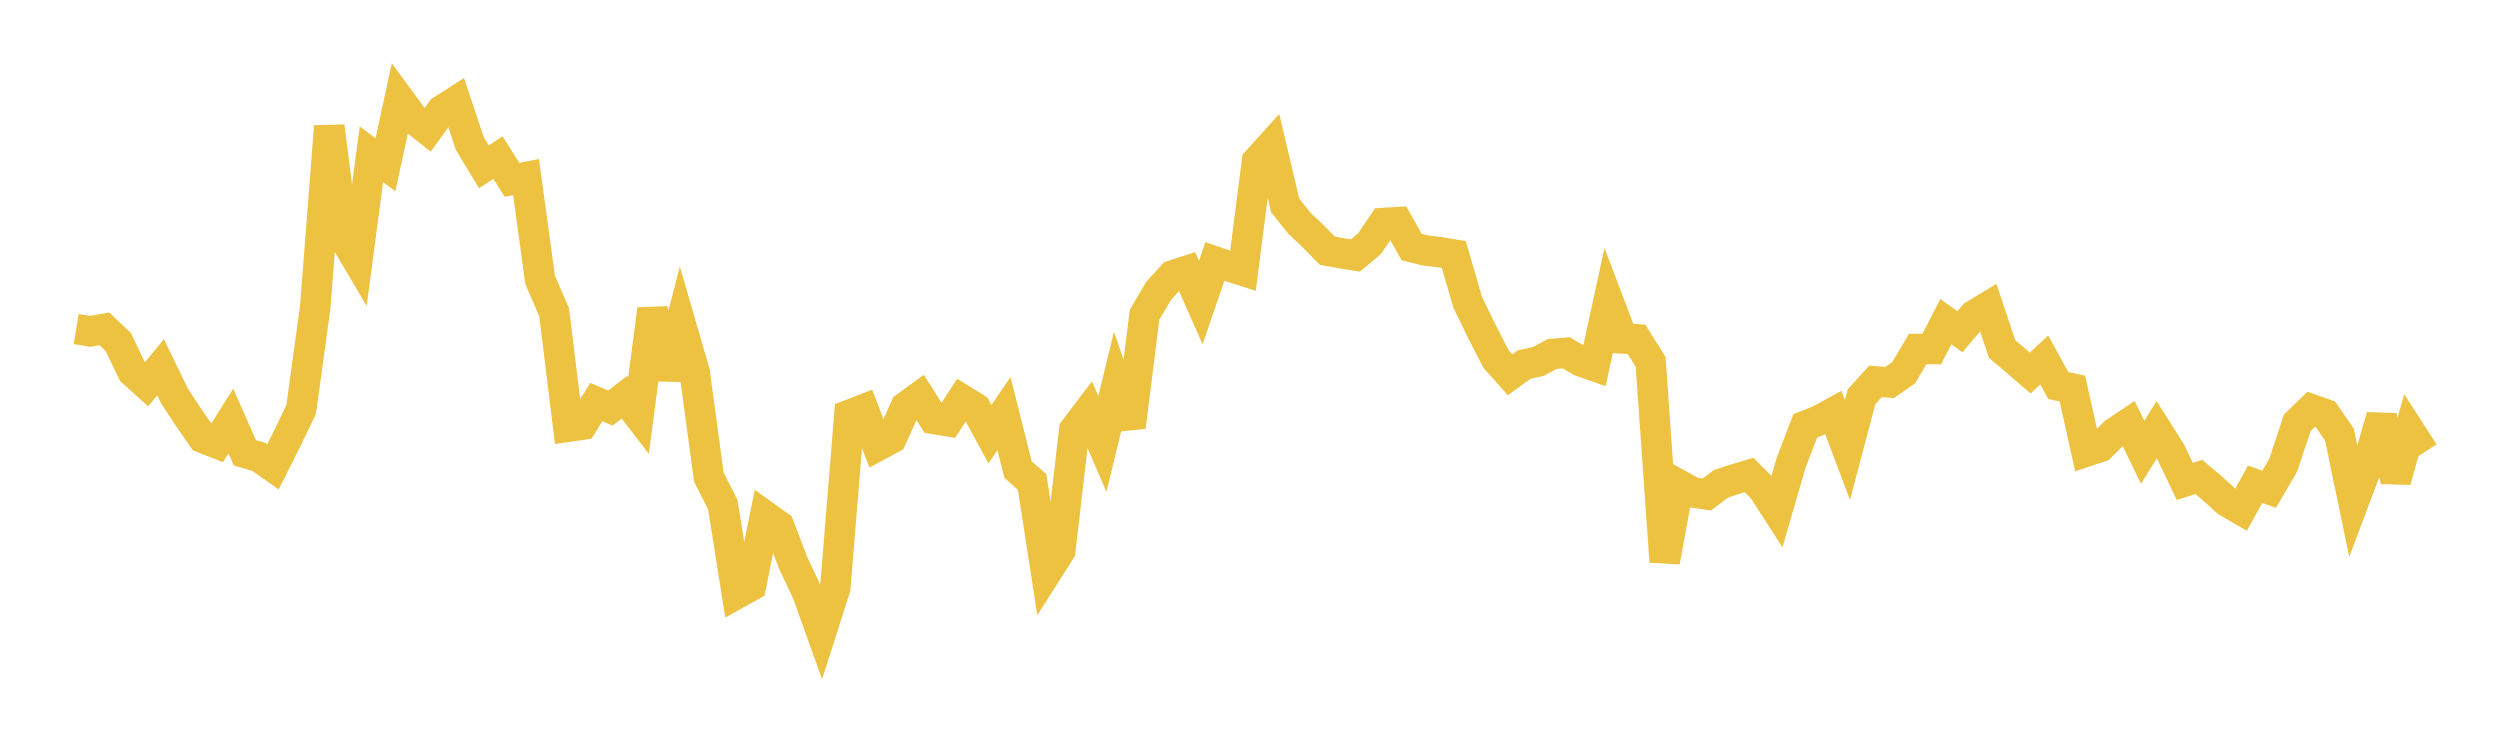 <svg width="164" height="48" xmlns="http://www.w3.org/2000/svg" xmlns:xlink="http://www.w3.org/1999/xlink"><path fill="none" stroke="rgb(237,194,64)" stroke-width="2" d="M5,21.583L5.922,21.737L6.844,21.571L7.766,22.445L8.689,24.384L9.611,25.213L10.533,24.089L11.455,25.991L12.377,27.389L13.299,28.722L14.222,29.085L15.144,27.62L16.066,29.706L16.988,29.975L17.91,30.623L18.832,28.786L19.754,26.869L20.677,20.17L21.599,8.289L22.521,15.508L23.443,17.071L24.365,10.119L25.287,10.812L26.21,6.531L27.132,7.789L28.054,8.519L28.976,7.243L29.898,6.653L30.82,9.418L31.743,10.944L32.665,10.338L33.587,11.797L34.509,11.615L35.431,18.36L36.353,20.492L37.275,27.992L38.198,27.858L39.12,26.373L40.042,26.768L40.964,26.059L41.886,27.253L42.808,20.284L43.731,24.815L44.653,21.261L45.575,24.437L46.497,31.292L47.419,33.112L48.341,38.944L49.263,38.433L50.186,33.843L51.108,34.504L52.03,36.923L52.952,38.874L53.874,41.447L54.796,38.564L55.719,27.215L56.641,26.857L57.563,29.252L58.485,28.753L59.407,26.694L60.329,26.023L61.251,27.481L62.174,27.632L63.096,26.209L64.018,26.781L64.94,28.48L65.862,27.13L66.784,30.808L67.707,31.619L68.629,37.579L69.551,36.128L70.473,28.205L71.395,26.986L72.317,29.125L73.24,25.323L74.162,28.01L75.084,20.643L76.006,19.082L76.928,18.067L77.85,17.769L78.772,19.849L79.695,17.153L80.617,17.468L81.539,17.762L82.461,10.58L83.383,9.56L84.305,13.473L85.228,14.633L86.15,15.507L87.072,16.444L87.994,16.614L88.916,16.76L89.838,15.988L90.76,14.629L91.683,14.573L92.605,16.205L93.527,16.432L94.449,16.544L95.371,16.698L96.293,19.868L97.216,21.754L98.138,23.554L99.06,24.587L99.982,23.914L100.904,23.713L101.826,23.221L102.749,23.145L103.671,23.688L104.593,24.012L105.515,19.774L106.437,22.204L107.359,22.262L108.281,23.738L109.204,36.847L110.126,31.793L111.048,32.302L111.97,32.439L112.892,31.737L113.814,31.436L114.737,31.159L115.659,32.084L116.581,33.517L117.503,30.341L118.425,27.936L119.347,27.571L120.269,27.067L121.192,29.518L122.114,26.033L123.036,25.02L123.958,25.091L124.88,24.448L125.802,22.897L126.725,22.898L127.647,21.099L128.569,21.759L129.491,20.682L130.413,20.126L131.335,22.893L132.257,23.675L133.18,24.47L134.102,23.613L135.024,25.293L135.946,25.486L136.868,29.619L137.79,29.311L138.713,28.388L139.635,27.769L140.557,29.671L141.479,28.189L142.401,29.651L143.323,31.582L144.246,31.286L145.168,32.066L146.09,32.907L147.012,33.443L147.934,31.768L148.856,32.096L149.778,30.52L150.701,27.735L151.623,26.846L152.545,27.174L153.467,28.508L154.389,32.954L155.311,30.51L156.234,27.307L157.156,31.541L158.078,28.265L159,29.696"></path></svg>